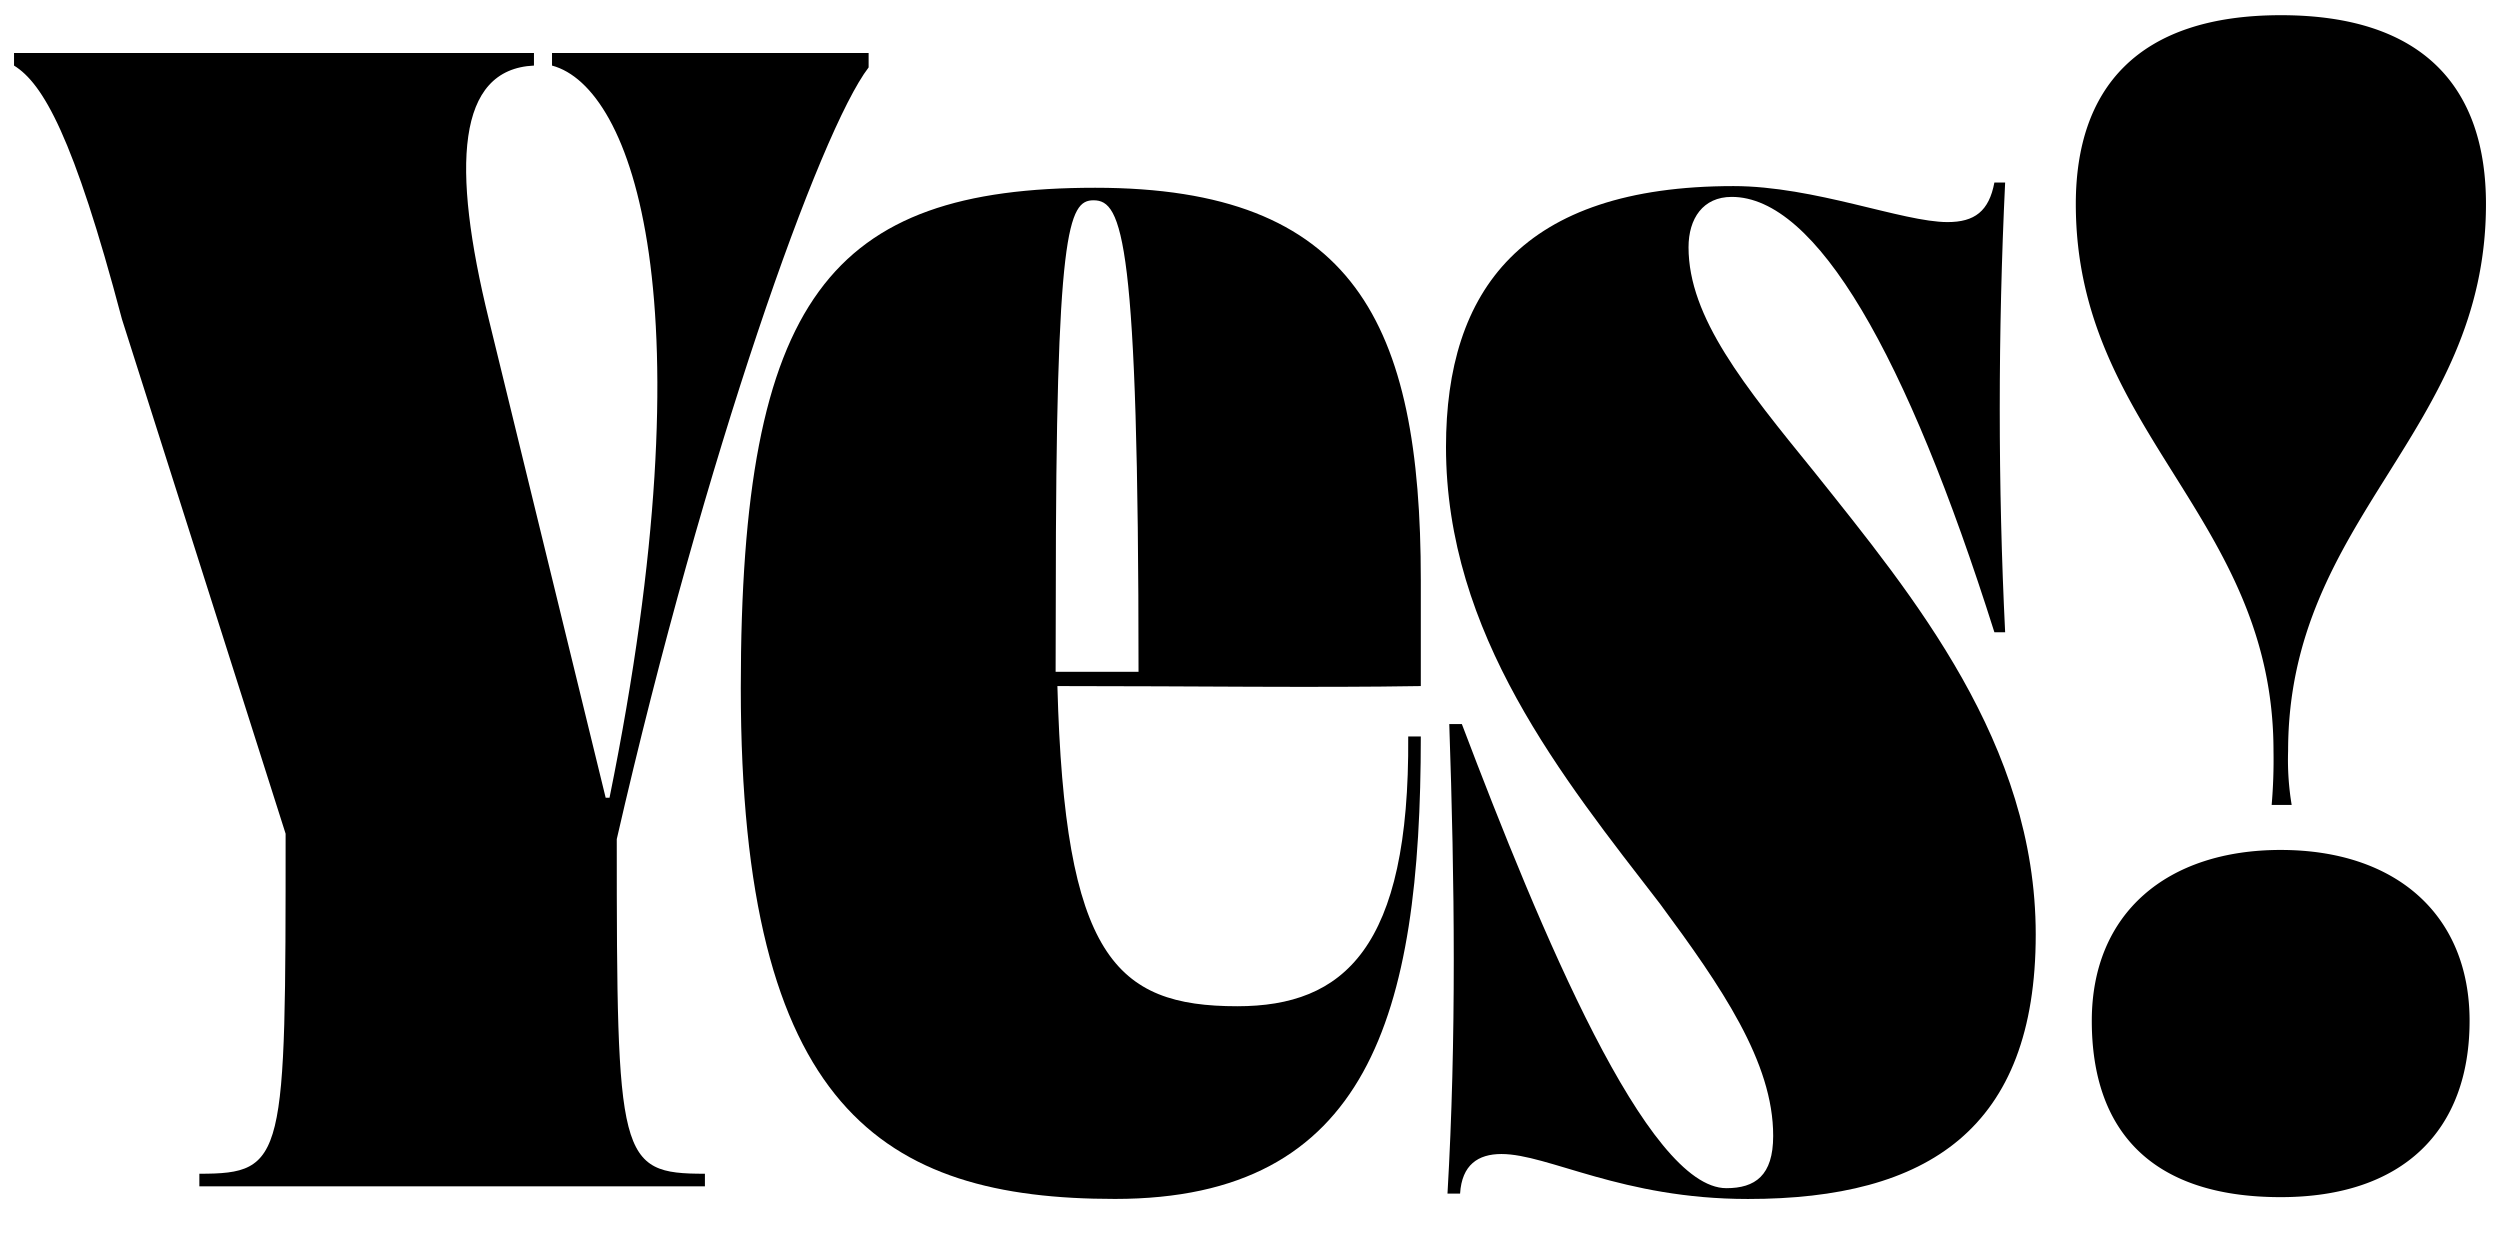<?xml version="1.0" encoding="UTF-8"?>
<svg preserveAspectRatio="xMidYMid slice" width="1000px" height="494px" xmlns="http://www.w3.org/2000/svg" viewBox="0 0 434.77 214.99">
  <title>yes</title>
  <path d="M34.67,206.42v-2.19c15,0,15-2.5,15-59.13L21.21,55.62c-8.44-31.91-13.76-41-18.77-44.11V9.32H92.86v2.19C79.4,12.14,78.47,29,85,55.62l20.33,83.22H106C123.52,52.5,110.06,15.27,96,11.51V9.32h55.06v2.51c-8.45,11-28.47,67.26-43.8,134.21,0,55.69.31,58.19,15.33,58.19v2.19Z"></path>
  <path d="M193.9,208.61c-40.35,0-65.07-15.64-65.07-88.85,0-67.89,15.64-87,61.63-87,45,0,56.63,23.46,56.63,68.2v18.46c-18.46.31-39.11,0-63.2,0,1.25,46.92,10,55.68,31.29,55.68,18.46,0,30-10,29.72-46.92h2.19C247.09,176.7,238,208.61,193.9,208.61Zm-10.32-91.67H198c0-75.39-2.81-82-7.82-82-4.38,0-6.57,5-6.57,69.14Z"></path>
  <path d="M288.7,157.3c-16.9-21.9-37.23-46.93-37.23-79.46,0-27.22,13.14-45.37,50-45.37,14.08,0,29.41,6.26,37.23,6.26,4.69,0,7.2-1.88,8.14-6.88h1.87c-1.25,26-1.25,52.87,0,78.21h-1.87c-15.33-48.49-31-75.71-45.68-75.71-5,0-7.51,3.76-7.51,8.76,0,12.2,9.7,24.09,21.9,39.11,17.21,21.58,38.48,47.24,38.48,80.4,0,33.79-18.77,46-50.05,46-21.91,0-34.73-7.82-42.87-7.82-4.06,0-6.88,1.88-7.19,6.88h-2.19c1.56-26.9,1.25-54.12.31-81.65h2.19c13.77,36.29,32.22,80.71,46,80.71,5,0,8.14-2.19,8.14-9.07C308.41,184.83,299.33,171.69,288.7,157.3Z"></path>
  <path d="M395.06,140.09a91.77,91.77,0,0,0,.32-9.38C395.38,90,361,75.33,361,35.6c0-20,10.64-32.85,35.67-32.85s35.66,12.83,35.66,32.85c0,39.73-34.41,54.44-34.41,95.11a47.68,47.68,0,0,0,.62,9.38Zm34.42,37.55c0,19.08-11.58,30.66-32.85,30.66-22.53,0-32.85-11.58-32.85-30.66,0-18.77,13.14-29.72,32.85-29.72C416.65,147.92,429.48,159.18,429.48,177.64Z"></path>
</svg>
